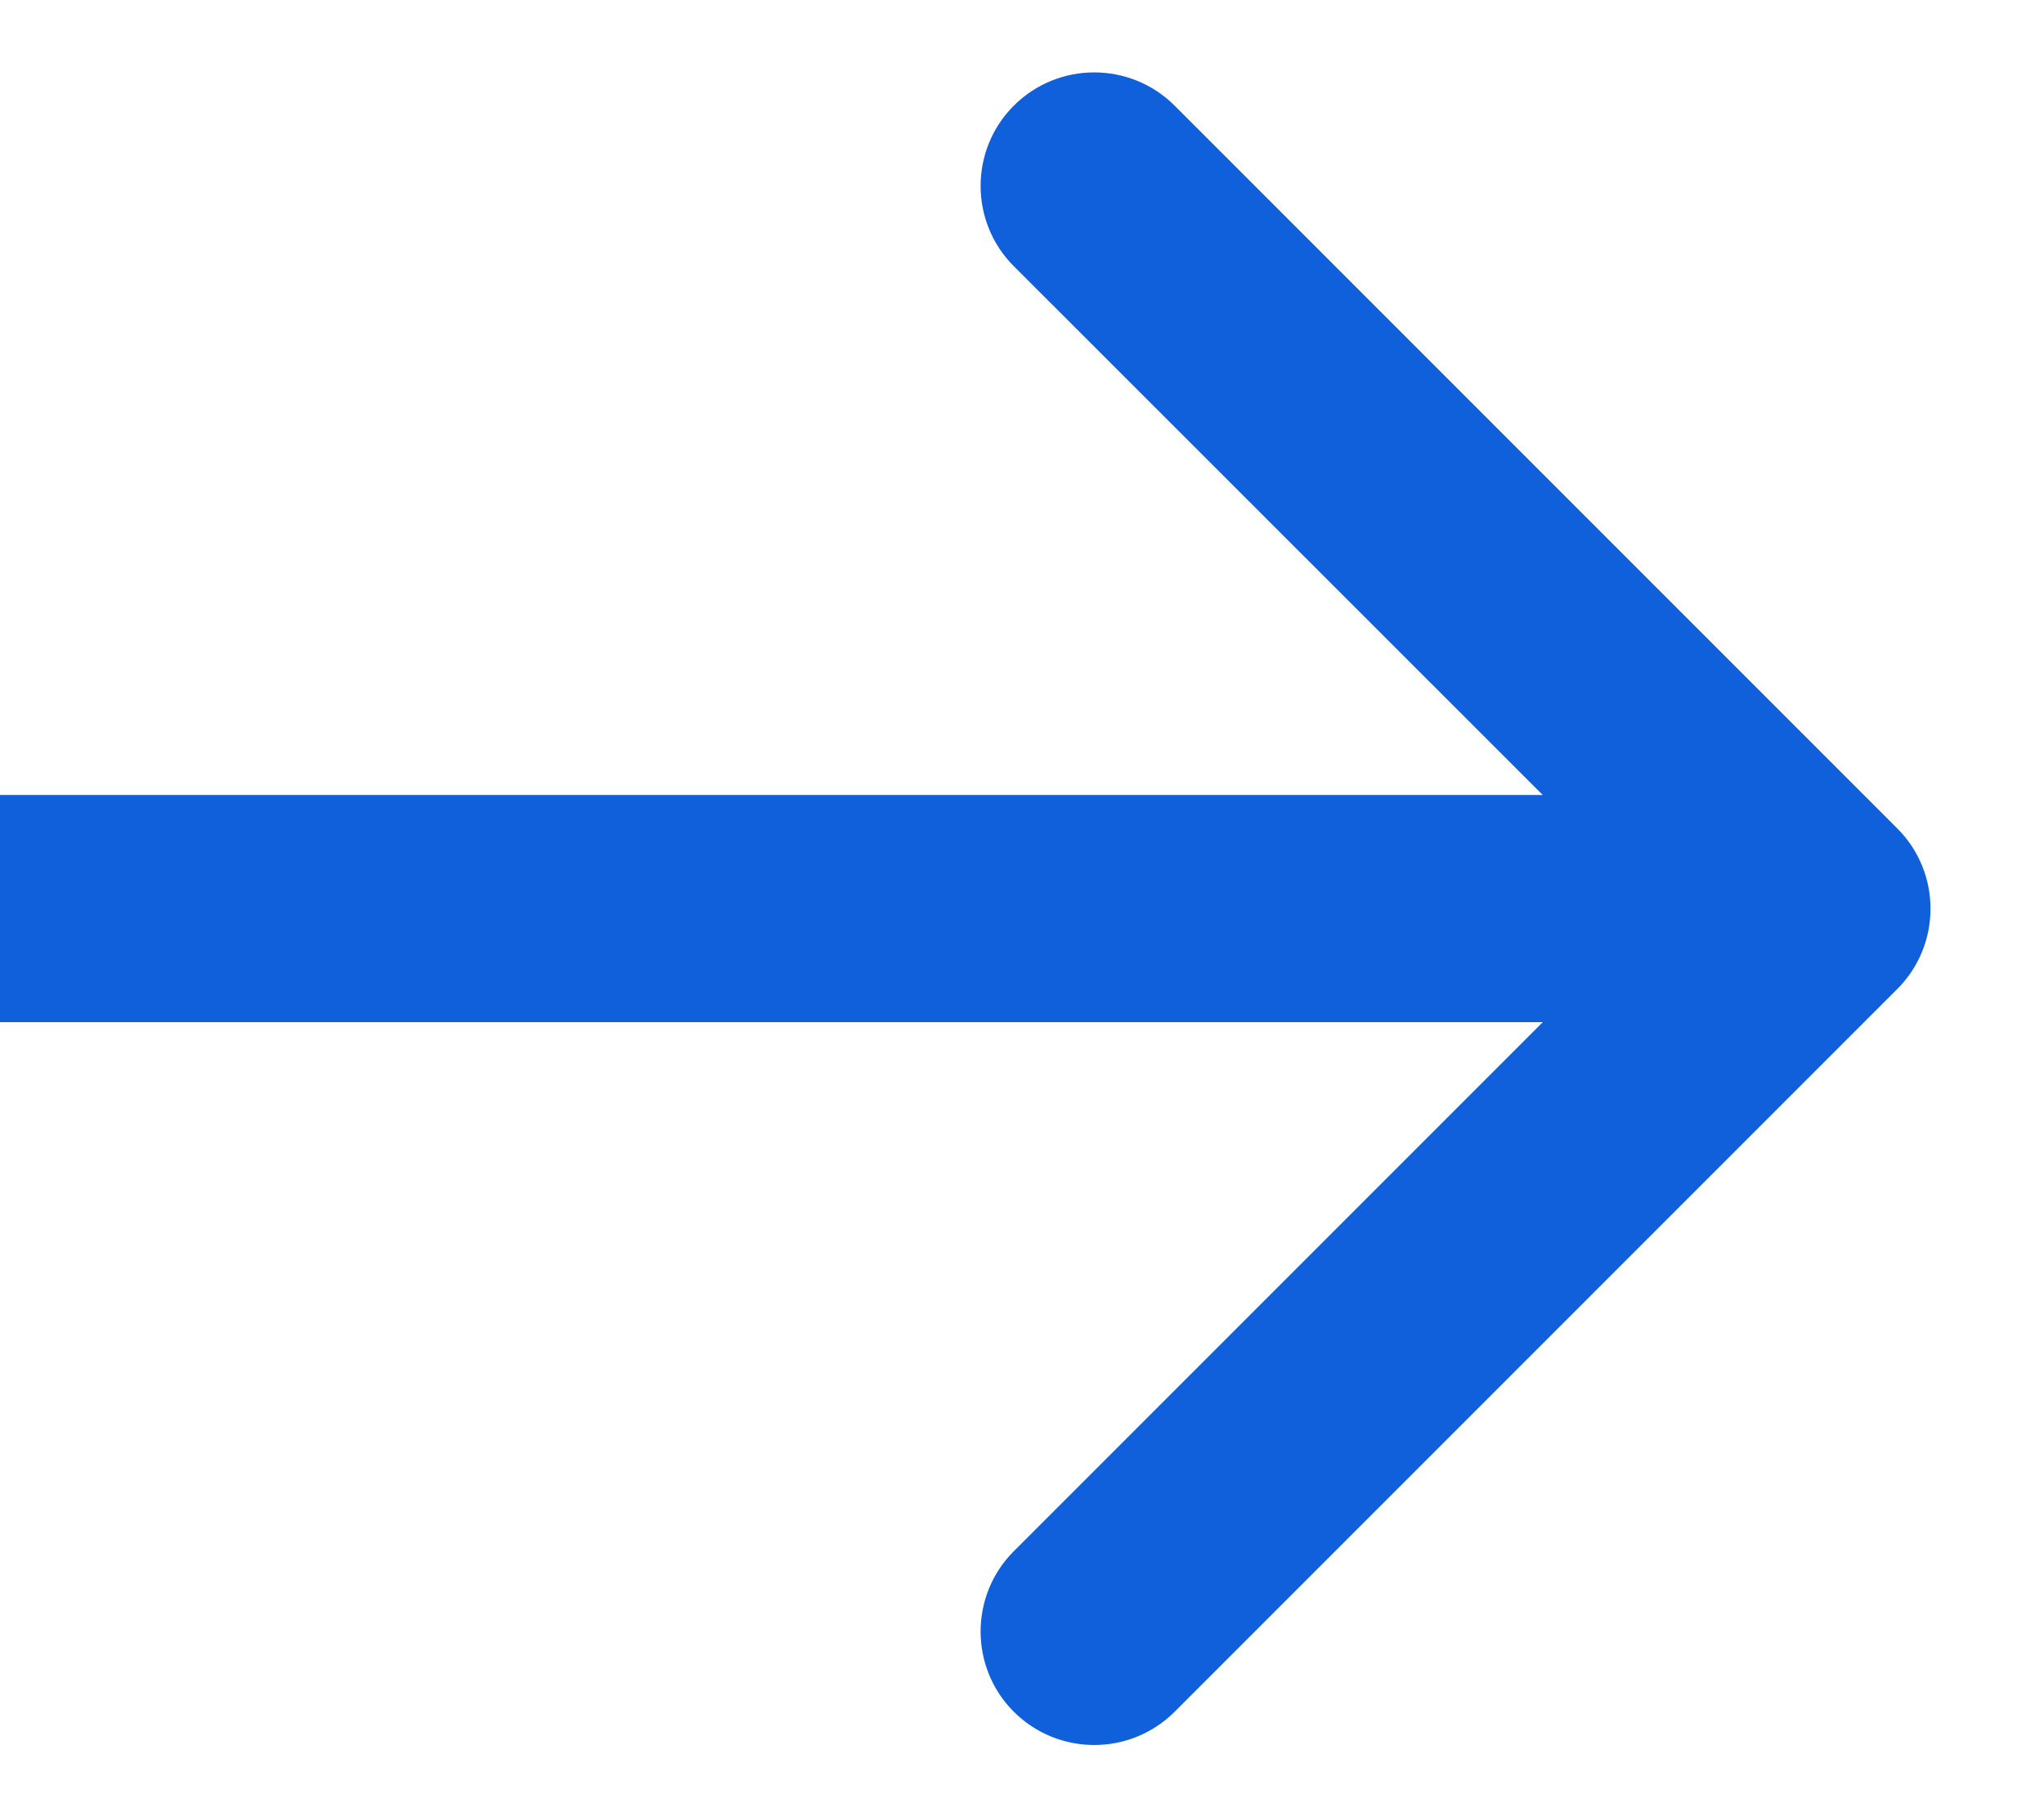 <?xml version="1.0" encoding="UTF-8"?> <svg xmlns="http://www.w3.org/2000/svg" width="9" height="8" viewBox="0 0 9 8" fill="none"><path fill-rule="evenodd" clip-rule="evenodd" d="M5.172 0.465L8.354 3.647C8.549 3.842 8.549 4.159 8.354 4.354L5.172 7.536C4.976 7.731 4.66 7.731 4.464 7.536C4.269 7.341 4.269 7.024 4.464 6.829L6.793 4.5L0 4.5L0 3.5L6.793 3.5L4.464 1.172C4.269 0.977 4.269 0.66 4.464 0.465C4.66 0.27 4.976 0.27 5.172 0.465Z" fill="#105FDB"></path></svg> 